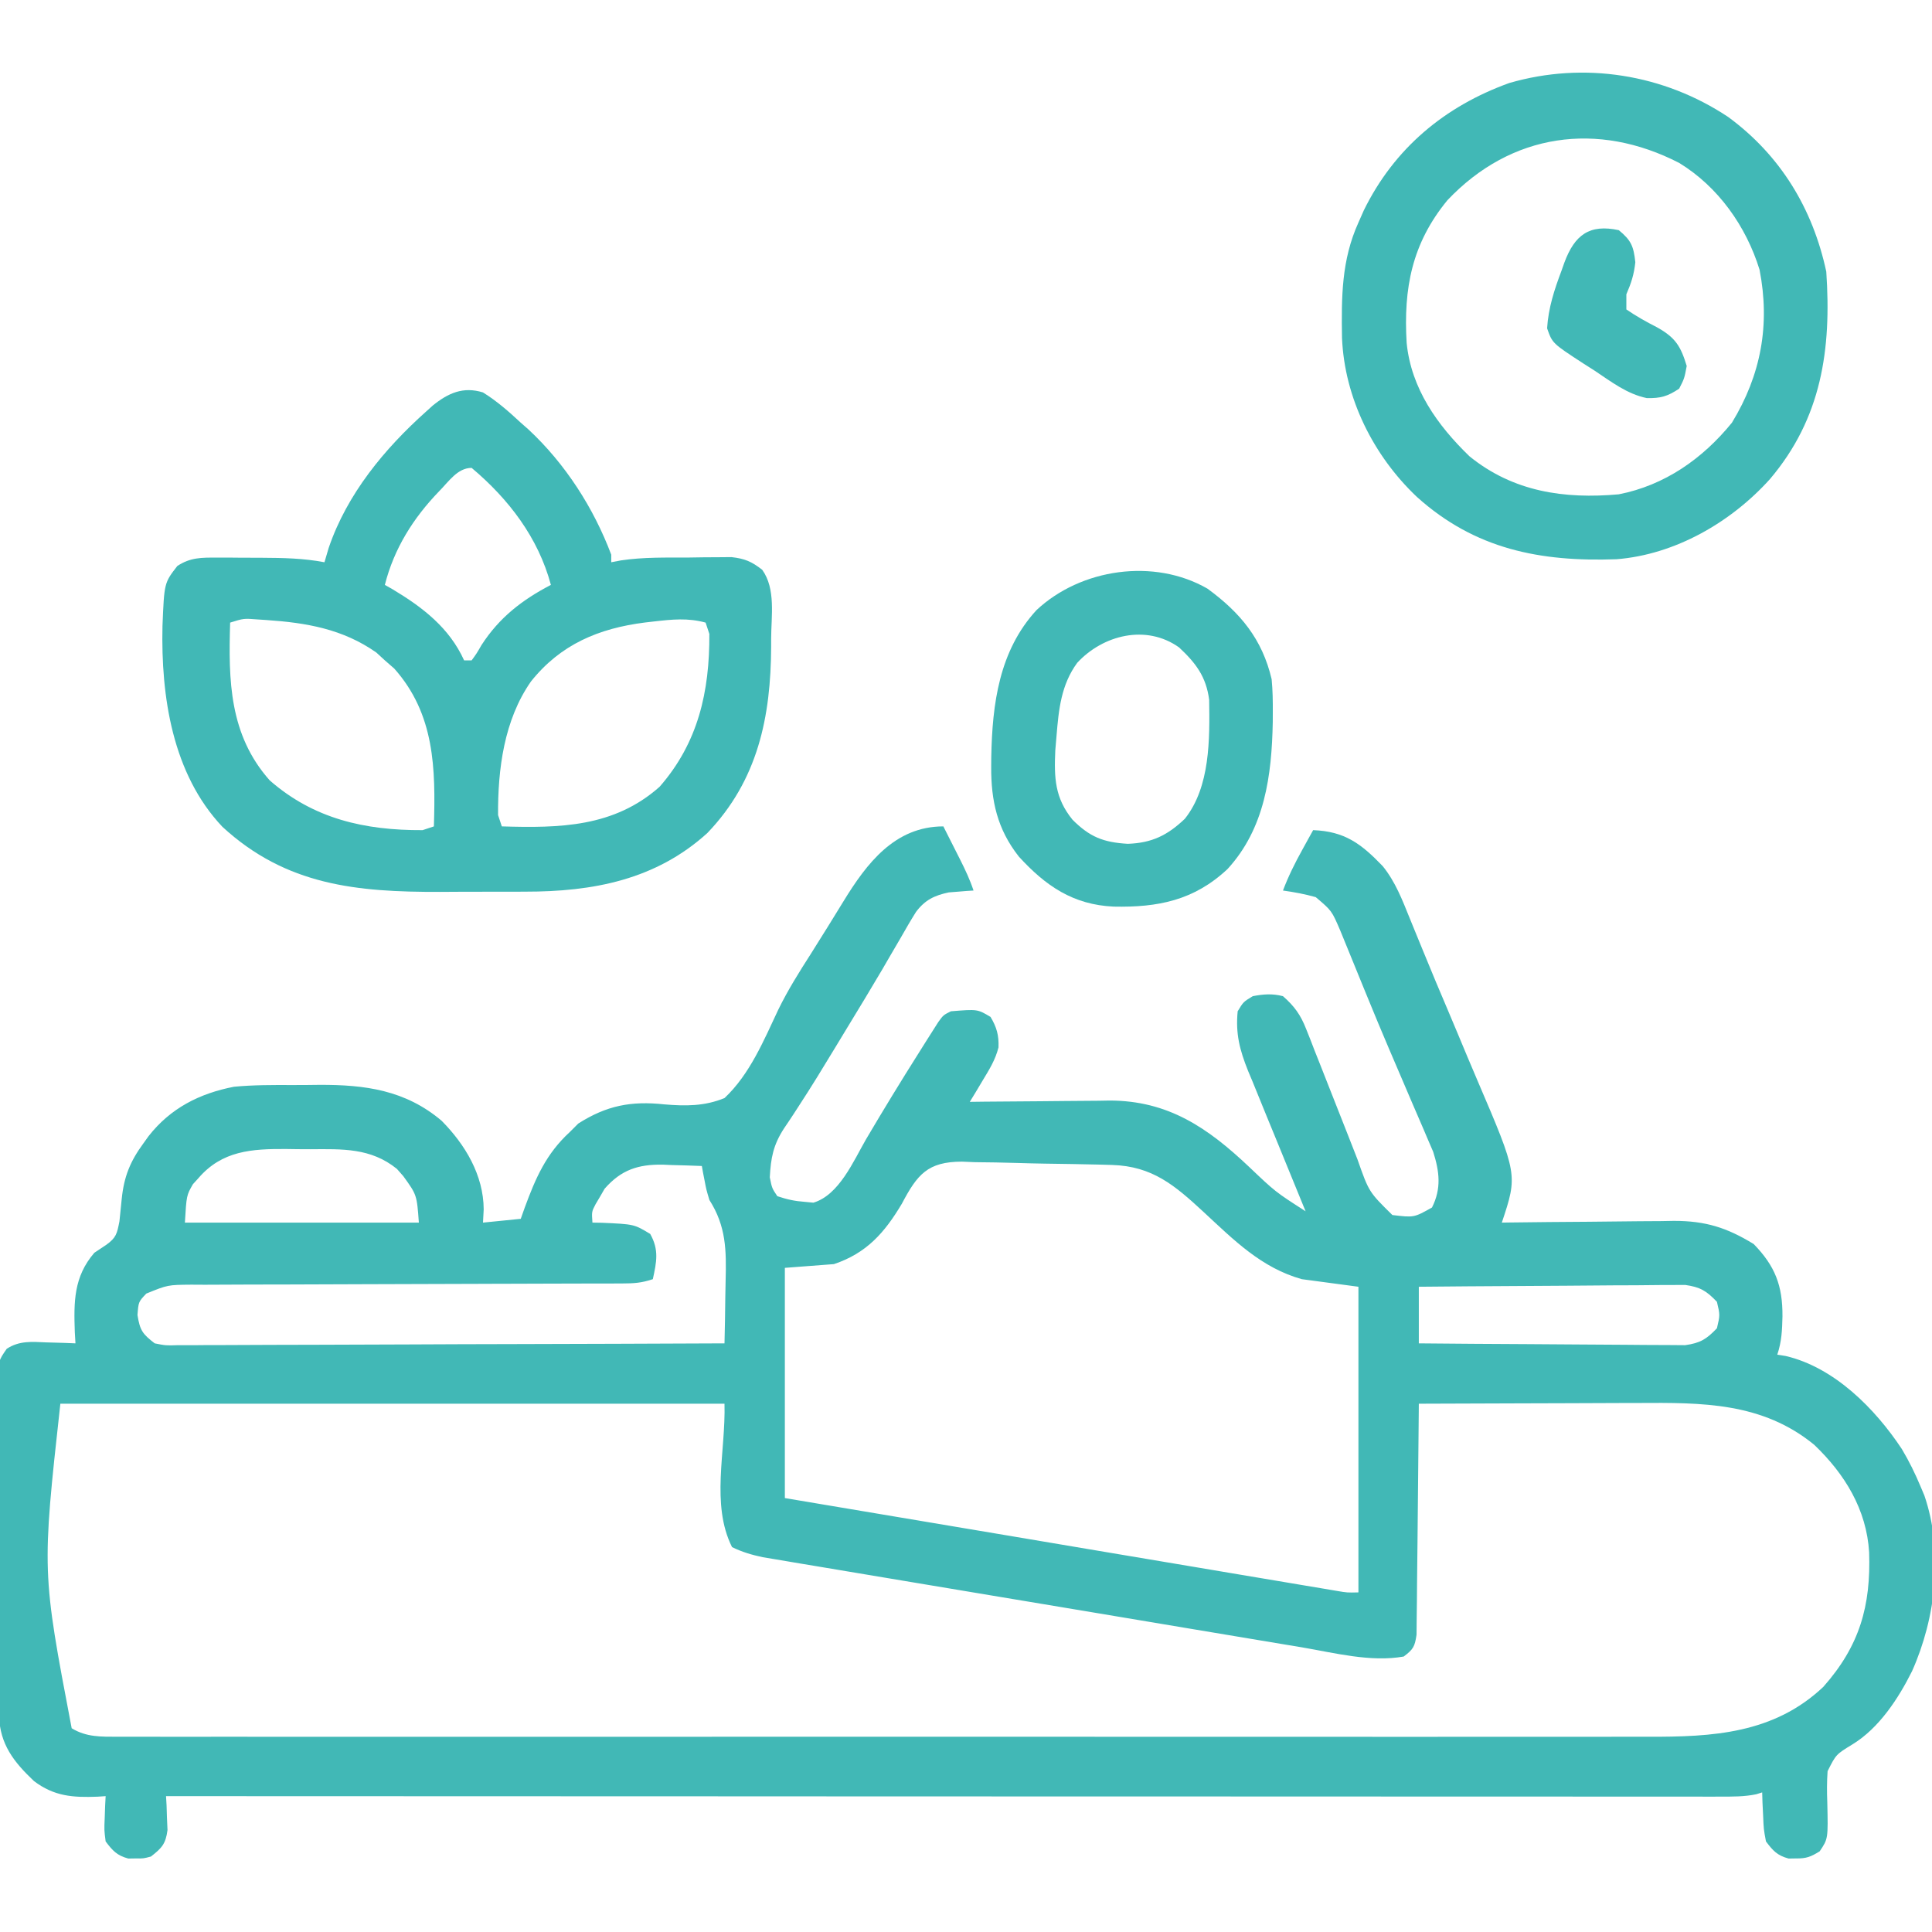 <?xml version="1.0" encoding="UTF-8"?> <svg xmlns="http://www.w3.org/2000/svg" width="50" height="50" viewBox="0 0 50 50" fill="none"><g clip-path="url(#clip0_9233_8585)"><path d="M24.414 21.387C24.526 21.608 24.638 21.83 24.75 22.052C24.782 22.115 24.813 22.177 24.846 22.242C24.98 22.508 25.101 22.764 25.195 23.047C25.137 23.05 25.08 23.054 25.02 23.058C24.904 23.068 24.904 23.068 24.786 23.077C24.71 23.083 24.635 23.089 24.556 23.095C24.186 23.172 23.937 23.291 23.706 23.601C23.57 23.817 23.442 24.038 23.315 24.262C23.212 24.438 23.11 24.614 23.006 24.791C22.951 24.886 22.895 24.982 22.838 25.081C22.538 25.592 22.23 26.098 21.922 26.604C21.814 26.782 21.707 26.96 21.599 27.137C21.298 27.635 20.995 28.132 20.676 28.619C20.631 28.69 20.585 28.761 20.537 28.834C20.456 28.957 20.375 29.08 20.291 29.202C20.011 29.632 19.949 29.967 19.922 30.469C19.979 30.751 19.979 30.751 20.117 30.957C20.372 31.042 20.566 31.085 20.831 31.104C20.939 31.114 20.939 31.114 21.05 31.125C21.714 30.93 22.088 30.047 22.412 29.486C22.86 28.726 23.319 27.974 23.791 27.228C23.851 27.134 23.909 27.04 23.97 26.943C24.025 26.856 24.08 26.77 24.137 26.68C24.186 26.603 24.235 26.526 24.285 26.447C24.414 26.27 24.414 26.27 24.609 26.172C25.298 26.116 25.298 26.116 25.635 26.318C25.795 26.586 25.853 26.794 25.841 27.107C25.76 27.428 25.606 27.674 25.435 27.957C25.341 28.114 25.341 28.114 25.245 28.275C25.196 28.354 25.148 28.434 25.098 28.516C25.226 28.514 25.354 28.513 25.486 28.511C25.964 28.506 26.443 28.502 26.922 28.5C27.128 28.498 27.334 28.496 27.541 28.494C27.839 28.49 28.137 28.488 28.436 28.487C28.572 28.485 28.572 28.485 28.712 28.482C30.231 28.482 31.258 29.187 32.327 30.199C33.006 30.845 33.006 30.845 33.789 31.348C33.767 31.294 33.745 31.241 33.722 31.186C33.493 30.629 33.265 30.071 33.038 29.513C32.953 29.305 32.868 29.097 32.782 28.89C32.659 28.59 32.537 28.291 32.416 27.991C32.377 27.899 32.339 27.806 32.299 27.712C32.083 27.171 31.974 26.755 32.031 26.172C32.178 25.928 32.178 25.928 32.422 25.781C32.693 25.728 32.935 25.71 33.203 25.781C33.498 26.039 33.66 26.265 33.802 26.628C33.838 26.718 33.874 26.808 33.911 26.901C33.967 27.046 33.967 27.046 34.024 27.194C34.084 27.343 34.084 27.343 34.144 27.496C34.271 27.815 34.396 28.135 34.522 28.455C34.647 28.773 34.772 29.092 34.899 29.411C34.977 29.609 35.055 29.807 35.132 30.006C35.427 30.847 35.427 30.847 36.035 31.445C36.594 31.512 36.594 31.512 37.06 31.25C37.308 30.755 37.253 30.321 37.091 29.809C37.038 29.682 36.984 29.556 36.928 29.43C36.898 29.361 36.869 29.291 36.839 29.22C36.743 28.995 36.645 28.77 36.548 28.546C36.481 28.39 36.414 28.234 36.348 28.078C36.212 27.76 36.077 27.442 35.94 27.125C35.754 26.69 35.573 26.254 35.394 25.816C35.367 25.751 35.341 25.686 35.313 25.619C35.188 25.312 35.063 25.006 34.938 24.7C34.894 24.591 34.85 24.483 34.804 24.372C34.746 24.231 34.746 24.231 34.688 24.088C34.466 23.569 34.466 23.569 34.051 23.218C33.77 23.139 33.492 23.087 33.203 23.047C33.343 22.677 33.512 22.337 33.704 21.991C33.782 21.848 33.782 21.848 33.863 21.702C33.923 21.594 33.923 21.594 33.984 21.484C34.802 21.514 35.23 21.837 35.786 22.417C36.115 22.824 36.292 23.292 36.487 23.773C36.53 23.879 36.574 23.985 36.618 24.094C36.693 24.276 36.768 24.458 36.842 24.64C37.044 25.138 37.254 25.634 37.465 26.13C37.637 26.535 37.806 26.942 37.976 27.349C38.061 27.551 38.147 27.753 38.233 27.955C39.28 30.401 39.28 30.401 38.867 31.641C38.932 31.64 38.998 31.639 39.065 31.638C39.748 31.629 40.431 31.623 41.114 31.619C41.368 31.617 41.623 31.614 41.877 31.611C42.244 31.606 42.611 31.604 42.977 31.602C43.147 31.599 43.147 31.599 43.32 31.596C44.14 31.596 44.693 31.771 45.386 32.196C45.939 32.765 46.136 33.272 46.13 34.07C46.121 34.431 46.11 34.716 45.996 35.059C46.101 35.075 46.101 35.075 46.209 35.092C47.469 35.385 48.526 36.453 49.219 37.5C49.408 37.817 49.565 38.136 49.707 38.477C49.754 38.588 49.754 38.588 49.802 38.702C50.302 40.158 50.098 41.875 49.484 43.249C49.131 43.957 48.632 44.721 47.945 45.142C47.516 45.404 47.516 45.404 47.298 45.838C47.279 46.109 47.279 46.372 47.29 46.643C47.312 47.587 47.312 47.587 47.093 47.912C46.866 48.053 46.749 48.1 46.484 48.096C46.388 48.097 46.388 48.097 46.289 48.099C45.997 48.021 45.884 47.897 45.703 47.656C45.644 47.34 45.644 47.34 45.63 46.997C45.624 46.883 45.619 46.769 45.613 46.651C45.611 46.564 45.608 46.477 45.605 46.387C45.555 46.403 45.505 46.418 45.453 46.435C45.141 46.5 44.847 46.496 44.528 46.496C44.423 46.497 44.423 46.497 44.317 46.497C44.083 46.497 43.849 46.497 43.614 46.496C43.445 46.496 43.276 46.496 43.107 46.496C42.642 46.497 42.176 46.496 41.71 46.496C41.208 46.495 40.707 46.495 40.205 46.495C39.335 46.496 38.465 46.495 37.596 46.495C36.338 46.494 35.081 46.494 33.823 46.493C31.783 46.493 29.743 46.493 27.703 46.492C25.721 46.491 23.739 46.49 21.758 46.49C21.574 46.49 21.574 46.49 21.387 46.49C20.775 46.489 20.162 46.489 19.549 46.489C14.465 46.488 9.381 46.487 4.297 46.484C4.301 46.564 4.306 46.645 4.311 46.727C4.314 46.832 4.318 46.938 4.321 47.046C4.326 47.15 4.33 47.254 4.335 47.362C4.288 47.721 4.188 47.827 3.906 48.047C3.711 48.099 3.711 48.099 3.516 48.096C3.419 48.097 3.419 48.097 3.32 48.099C3.029 48.021 2.914 47.896 2.734 47.656C2.696 47.362 2.696 47.362 2.71 47.046C2.713 46.941 2.717 46.835 2.721 46.727C2.725 46.647 2.73 46.567 2.734 46.484C2.666 46.489 2.597 46.493 2.527 46.498C1.884 46.523 1.401 46.489 0.879 46.094C0.354 45.597 -0.001 45.143 -0.026 44.401C-0.028 44.23 -0.029 44.059 -0.028 43.888C-0.029 43.794 -0.03 43.7 -0.03 43.603C-0.032 43.294 -0.033 42.985 -0.033 42.675C-0.033 42.46 -0.034 42.245 -0.035 42.03C-0.036 41.579 -0.036 41.129 -0.036 40.678C-0.036 40.1 -0.039 39.523 -0.042 38.945C-0.044 38.501 -0.045 38.056 -0.045 37.612C-0.045 37.399 -0.046 37.186 -0.047 36.973C-0.049 36.675 -0.049 36.378 -0.047 36.08C-0.049 35.992 -0.05 35.904 -0.051 35.813C-0.045 35.221 -0.045 35.221 0.175 34.906C0.501 34.694 0.822 34.724 1.196 34.741C1.269 34.743 1.342 34.745 1.417 34.747C1.596 34.751 1.774 34.758 1.953 34.766C1.947 34.67 1.942 34.575 1.936 34.476C1.909 33.692 1.905 33.046 2.441 32.422C2.544 32.353 2.647 32.285 2.753 32.214C3.008 32.029 3.028 31.929 3.091 31.609C3.111 31.416 3.131 31.222 3.15 31.028C3.209 30.449 3.37 30.055 3.711 29.59C3.755 29.528 3.8 29.466 3.846 29.402C4.412 28.68 5.162 28.298 6.055 28.125C6.557 28.077 7.062 28.079 7.566 28.081C7.799 28.082 8.032 28.079 8.265 28.076C9.448 28.071 10.493 28.212 11.429 29.005C12.041 29.623 12.514 30.414 12.518 31.299C12.512 31.412 12.506 31.524 12.5 31.641C12.822 31.608 13.145 31.576 13.477 31.543C13.511 31.446 13.545 31.35 13.581 31.25C13.863 30.485 14.133 29.86 14.746 29.297C14.819 29.224 14.891 29.152 14.966 29.077C15.701 28.609 16.336 28.489 17.192 28.581C17.742 28.628 18.233 28.63 18.75 28.418C19.404 27.804 19.765 26.93 20.142 26.13C20.39 25.622 20.686 25.151 20.99 24.677C21.093 24.512 21.196 24.348 21.299 24.183C21.347 24.107 21.395 24.03 21.444 23.951C21.575 23.742 21.704 23.532 21.832 23.321C22.428 22.35 23.154 21.387 24.414 21.387ZM5.133 30.493C5.087 30.544 5.041 30.595 4.993 30.647C4.827 30.936 4.827 30.936 4.785 31.641C6.783 31.641 8.781 31.641 10.84 31.641C10.788 30.924 10.788 30.924 10.437 30.438C10.382 30.376 10.328 30.314 10.271 30.25C9.596 29.704 8.858 29.737 8.031 29.742C7.819 29.742 7.608 29.74 7.396 29.736C6.519 29.732 5.748 29.776 5.133 30.493ZM15.647 30.765C15.609 30.831 15.572 30.896 15.533 30.963C15.494 31.029 15.455 31.094 15.415 31.162C15.312 31.358 15.312 31.358 15.332 31.641C15.411 31.642 15.49 31.643 15.571 31.645C16.411 31.682 16.411 31.682 16.827 31.934C17.059 32.345 16.993 32.656 16.895 33.105C16.6 33.204 16.403 33.215 16.095 33.216C15.99 33.216 15.885 33.217 15.777 33.217C15.662 33.217 15.547 33.217 15.429 33.217C15.307 33.217 15.186 33.218 15.061 33.218C14.798 33.219 14.534 33.219 14.271 33.22C13.854 33.22 13.437 33.222 13.02 33.224C12.877 33.224 12.734 33.225 12.591 33.225C12.484 33.226 12.484 33.226 12.375 33.226C11.404 33.23 10.434 33.234 9.463 33.235C8.808 33.236 8.153 33.238 7.498 33.242C7.152 33.244 6.806 33.245 6.459 33.244C6.073 33.244 5.686 33.246 5.3 33.249C5.185 33.248 5.07 33.248 4.952 33.247C4.342 33.252 4.342 33.252 3.786 33.478C3.584 33.691 3.584 33.691 3.558 34.033C3.622 34.432 3.689 34.523 4.004 34.766C4.289 34.823 4.289 34.823 4.611 34.813C4.735 34.813 4.86 34.814 4.988 34.814C5.126 34.813 5.264 34.811 5.402 34.81C5.547 34.81 5.693 34.81 5.838 34.81C6.232 34.81 6.627 34.808 7.021 34.805C7.433 34.803 7.846 34.803 8.258 34.802C9.039 34.801 9.819 34.798 10.6 34.794C11.488 34.789 12.377 34.787 13.266 34.785C15.094 34.781 16.922 34.774 18.75 34.766C18.76 34.363 18.767 33.96 18.771 33.557C18.773 33.42 18.776 33.283 18.779 33.147C18.799 32.355 18.794 31.739 18.359 31.055C18.279 30.786 18.279 30.786 18.237 30.566C18.215 30.455 18.215 30.455 18.193 30.341C18.183 30.286 18.174 30.232 18.164 30.176C17.901 30.165 17.639 30.157 17.377 30.151C17.303 30.148 17.23 30.145 17.154 30.141C16.522 30.131 16.078 30.271 15.647 30.765ZM23.34 31.152C22.896 31.898 22.43 32.432 21.582 32.715C20.954 32.763 20.954 32.763 20.312 32.812C20.312 34.778 20.312 36.744 20.312 38.77C22.205 39.088 24.097 39.407 25.989 39.724C26.867 39.872 27.746 40.02 28.624 40.168C29.39 40.297 30.155 40.426 30.921 40.554C31.327 40.622 31.732 40.69 32.138 40.759C32.519 40.823 32.9 40.887 33.282 40.951C33.422 40.975 33.562 40.998 33.703 41.022C33.894 41.054 34.085 41.086 34.276 41.118C34.383 41.136 34.49 41.154 34.6 41.173C34.867 41.218 34.867 41.218 35.156 41.211C35.156 38.601 35.156 35.99 35.156 33.301C34.673 33.236 34.189 33.172 33.691 33.105C32.642 32.811 31.931 32.091 31.15 31.367C30.403 30.676 29.826 30.181 28.779 30.149C28.624 30.145 28.624 30.145 28.466 30.14C27.995 30.129 27.523 30.121 27.052 30.115C26.803 30.111 26.555 30.105 26.307 30.097C25.948 30.085 25.589 30.081 25.23 30.077C25.119 30.072 25.009 30.067 24.895 30.063C24.009 30.065 23.74 30.393 23.34 31.152ZM36.719 33.301C36.719 33.784 36.719 34.268 36.719 34.766C37.653 34.775 38.586 34.782 39.52 34.786C39.954 34.788 40.387 34.791 40.821 34.795C41.239 34.799 41.658 34.802 42.077 34.803C42.236 34.803 42.396 34.805 42.555 34.807C42.779 34.81 43.003 34.81 43.227 34.81C43.354 34.811 43.481 34.812 43.612 34.813C44.002 34.758 44.164 34.659 44.434 34.375C44.515 34.033 44.515 34.033 44.434 33.691C44.164 33.407 44.002 33.309 43.612 33.254C43.421 33.255 43.421 33.255 43.227 33.256C43.121 33.256 43.121 33.256 43.013 33.256C42.781 33.257 42.549 33.26 42.317 33.263C42.156 33.263 41.994 33.264 41.833 33.264C41.409 33.266 40.986 33.27 40.562 33.274C40.129 33.278 39.696 33.28 39.264 33.282C38.415 33.286 37.567 33.293 36.719 33.301ZM1.562 36.328C1.083 40.675 1.083 40.675 1.855 44.727C2.239 44.96 2.612 44.946 3.053 44.947C3.124 44.947 3.195 44.947 3.267 44.947C3.505 44.948 3.743 44.947 3.981 44.947C4.153 44.947 4.325 44.947 4.496 44.948C4.969 44.948 5.442 44.948 5.915 44.947C6.425 44.947 6.935 44.948 7.445 44.948C8.445 44.949 9.444 44.949 10.444 44.948C11.256 44.948 12.069 44.948 12.881 44.948C13.054 44.948 13.054 44.948 13.231 44.948C13.466 44.948 13.701 44.948 13.936 44.948C16.139 44.949 18.342 44.948 20.545 44.947C22.435 44.946 24.325 44.946 26.214 44.947C28.408 44.948 30.602 44.949 32.796 44.948C33.03 44.948 33.265 44.948 33.499 44.948C33.614 44.948 33.729 44.948 33.848 44.948C34.659 44.948 35.47 44.948 36.281 44.949C37.27 44.949 38.259 44.949 39.248 44.948C39.753 44.947 40.257 44.947 40.762 44.948C41.224 44.948 41.687 44.948 42.149 44.947C42.316 44.947 42.483 44.947 42.649 44.947C44.321 44.952 45.901 44.869 47.186 43.657C48.13 42.593 48.419 41.559 48.373 40.174C48.307 39.068 47.745 38.149 46.953 37.392C45.61 36.291 44.049 36.298 42.393 36.309C42.228 36.309 42.064 36.31 41.899 36.31C41.471 36.311 41.042 36.312 40.613 36.315C40.174 36.317 39.734 36.318 39.295 36.319C38.436 36.321 37.578 36.324 36.719 36.328C36.718 36.406 36.718 36.483 36.717 36.563C36.711 37.295 36.704 38.026 36.696 38.758C36.691 39.134 36.688 39.51 36.685 39.886C36.682 40.249 36.678 40.611 36.673 40.974C36.672 41.113 36.671 41.251 36.67 41.39C36.669 41.584 36.666 41.777 36.663 41.971C36.662 42.081 36.661 42.192 36.66 42.306C36.615 42.618 36.574 42.684 36.328 42.871C35.47 43.023 34.536 42.776 33.687 42.632C33.532 42.606 33.377 42.581 33.222 42.555C32.803 42.486 32.385 42.416 31.966 42.345C31.528 42.271 31.088 42.198 30.649 42.125C29.913 42.002 29.177 41.879 28.441 41.755C27.59 41.612 26.739 41.47 25.888 41.329C25.068 41.192 24.248 41.055 23.428 40.918C23.079 40.859 22.731 40.801 22.382 40.743C21.972 40.675 21.562 40.606 21.152 40.537C21.002 40.512 20.852 40.487 20.701 40.462C20.496 40.428 20.291 40.393 20.086 40.358C19.971 40.339 19.856 40.319 19.738 40.3C19.453 40.239 19.207 40.167 18.945 40.039C18.391 38.931 18.784 37.566 18.75 36.328C13.078 36.328 7.406 36.328 1.562 36.328Z" fill="#41B8B6"></path><path d="M12.499 10.156C12.86 10.38 13.165 10.649 13.476 10.938C13.542 10.996 13.608 11.055 13.677 11.115C14.63 12.003 15.361 13.14 15.819 14.355C15.819 14.42 15.819 14.484 15.819 14.551C15.944 14.527 15.944 14.527 16.071 14.503C16.654 14.416 17.239 14.431 17.827 14.429C17.956 14.427 18.084 14.425 18.216 14.423C18.34 14.422 18.463 14.422 18.591 14.421C18.759 14.42 18.759 14.42 18.931 14.418C19.276 14.457 19.453 14.533 19.726 14.746C20.081 15.239 19.959 15.947 19.957 16.528C19.957 16.595 19.957 16.661 19.957 16.729C19.951 18.552 19.614 20.194 18.308 21.557C16.971 22.772 15.341 23.078 13.59 23.076C13.415 23.077 13.415 23.077 13.236 23.078C12.991 23.078 12.746 23.078 12.5 23.078C12.129 23.077 11.757 23.08 11.386 23.082C9.235 23.088 7.406 22.916 5.757 21.399C4.458 20.026 4.164 18.016 4.205 16.201C4.25 15.085 4.25 15.085 4.589 14.648C4.926 14.425 5.219 14.429 5.617 14.431C5.802 14.431 5.802 14.431 5.992 14.431C6.056 14.432 6.121 14.432 6.187 14.433C6.382 14.435 6.577 14.435 6.772 14.435C7.327 14.438 7.852 14.447 8.397 14.551C8.434 14.428 8.47 14.305 8.507 14.178C8.981 12.786 9.946 11.617 11.034 10.645C11.089 10.595 11.144 10.546 11.2 10.495C11.598 10.173 11.987 9.997 12.499 10.156ZM11.366 12.712C10.695 13.407 10.198 14.196 9.96 15.137C10.063 15.195 10.063 15.195 10.168 15.255C10.942 15.72 11.629 16.248 12.011 17.09C12.075 17.09 12.14 17.09 12.206 17.09C12.334 16.915 12.334 16.915 12.462 16.693C12.922 15.982 13.512 15.525 14.257 15.137C13.931 13.917 13.166 12.916 12.206 12.109C11.84 12.109 11.613 12.464 11.366 12.712ZM5.956 16.113C5.911 17.609 5.932 19.016 6.981 20.197C8.12 21.193 9.441 21.491 10.937 21.484C11.033 21.452 11.13 21.42 11.229 21.387C11.274 19.891 11.253 18.483 10.204 17.303C10.124 17.233 10.043 17.162 9.96 17.09C9.887 17.023 9.815 16.957 9.74 16.888C8.872 16.277 7.926 16.116 6.89 16.046C6.82 16.041 6.751 16.037 6.68 16.032C6.306 16.003 6.306 16.003 5.956 16.113ZM16.93 16.083C16.852 16.092 16.774 16.101 16.694 16.11C15.498 16.261 14.509 16.674 13.741 17.637C13.045 18.633 12.882 19.905 12.89 21.094C12.922 21.19 12.954 21.287 12.987 21.387C14.483 21.432 15.89 21.41 17.071 20.361C18.067 19.223 18.366 17.902 18.358 16.406C18.31 16.261 18.31 16.261 18.261 16.113C17.804 15.987 17.394 16.03 16.93 16.083Z" fill="#41B8B6"></path><path d="M44.725 3.027C46.078 4.02 46.914 5.398 47.264 7.031C47.401 9.042 47.142 10.824 45.806 12.399C44.8 13.516 43.354 14.353 41.835 14.473C39.861 14.544 38.172 14.214 36.669 12.86C35.542 11.794 34.796 10.3 34.731 8.745C34.715 7.696 34.715 6.734 35.155 5.762C35.224 5.605 35.224 5.605 35.295 5.445C36.08 3.844 37.384 2.752 39.061 2.148C40.998 1.586 43.06 1.92 44.725 3.027ZM37.459 5.182C36.539 6.301 36.32 7.463 36.404 8.874C36.521 10.055 37.198 11.005 38.03 11.809C39.164 12.729 40.485 12.919 41.893 12.793C43.082 12.561 44.066 11.871 44.823 10.938C45.577 9.699 45.814 8.402 45.537 6.98C45.191 5.858 44.467 4.832 43.456 4.216C41.351 3.132 39.109 3.438 37.459 5.182Z" fill="#41B8B6"></path><path d="M31.249 15.234C32.105 15.86 32.667 16.542 32.91 17.578C32.938 17.867 32.942 18.154 32.94 18.445C32.939 18.565 32.939 18.565 32.939 18.689C32.913 20.068 32.734 21.439 31.768 22.491C30.901 23.304 29.965 23.487 28.819 23.463C27.771 23.414 27.062 22.929 26.367 22.168C25.81 21.459 25.646 20.725 25.652 19.836C25.653 19.756 25.654 19.675 25.654 19.592C25.68 18.213 25.858 16.842 26.824 15.79C27.972 14.714 29.867 14.438 31.249 15.234ZM27.878 17.154C27.463 17.72 27.399 18.359 27.343 19.043C27.333 19.167 27.322 19.291 27.311 19.419C27.279 20.13 27.298 20.651 27.758 21.216C28.204 21.66 28.551 21.8 29.186 21.838C29.811 21.816 30.213 21.619 30.663 21.191C31.322 20.364 31.308 19.127 31.293 18.112C31.216 17.511 30.946 17.158 30.514 16.755C29.661 16.147 28.541 16.435 27.878 17.154Z" fill="#41B8B6"></path><path d="M41.895 5.957C42.215 6.221 42.278 6.374 42.322 6.787C42.288 7.107 42.216 7.325 42.09 7.617C42.09 7.746 42.09 7.875 42.09 8.008C42.347 8.185 42.605 8.328 42.882 8.47C43.363 8.737 43.498 8.963 43.652 9.472C43.591 9.796 43.591 9.796 43.457 10.058C43.156 10.259 42.976 10.311 42.616 10.302C42.11 10.198 41.695 9.877 41.272 9.595C41.175 9.533 41.077 9.471 40.977 9.407C40.174 8.884 40.174 8.884 40.039 8.496C40.072 7.966 40.226 7.499 40.411 7.007C40.436 6.938 40.46 6.869 40.485 6.798C40.752 6.079 41.134 5.793 41.895 5.957Z" fill="#41B8B6"></path></g><defs><clipPath id="clip0_9233_8585"><rect width="50" height="50" fill="white"></rect></clipPath></defs></svg> 